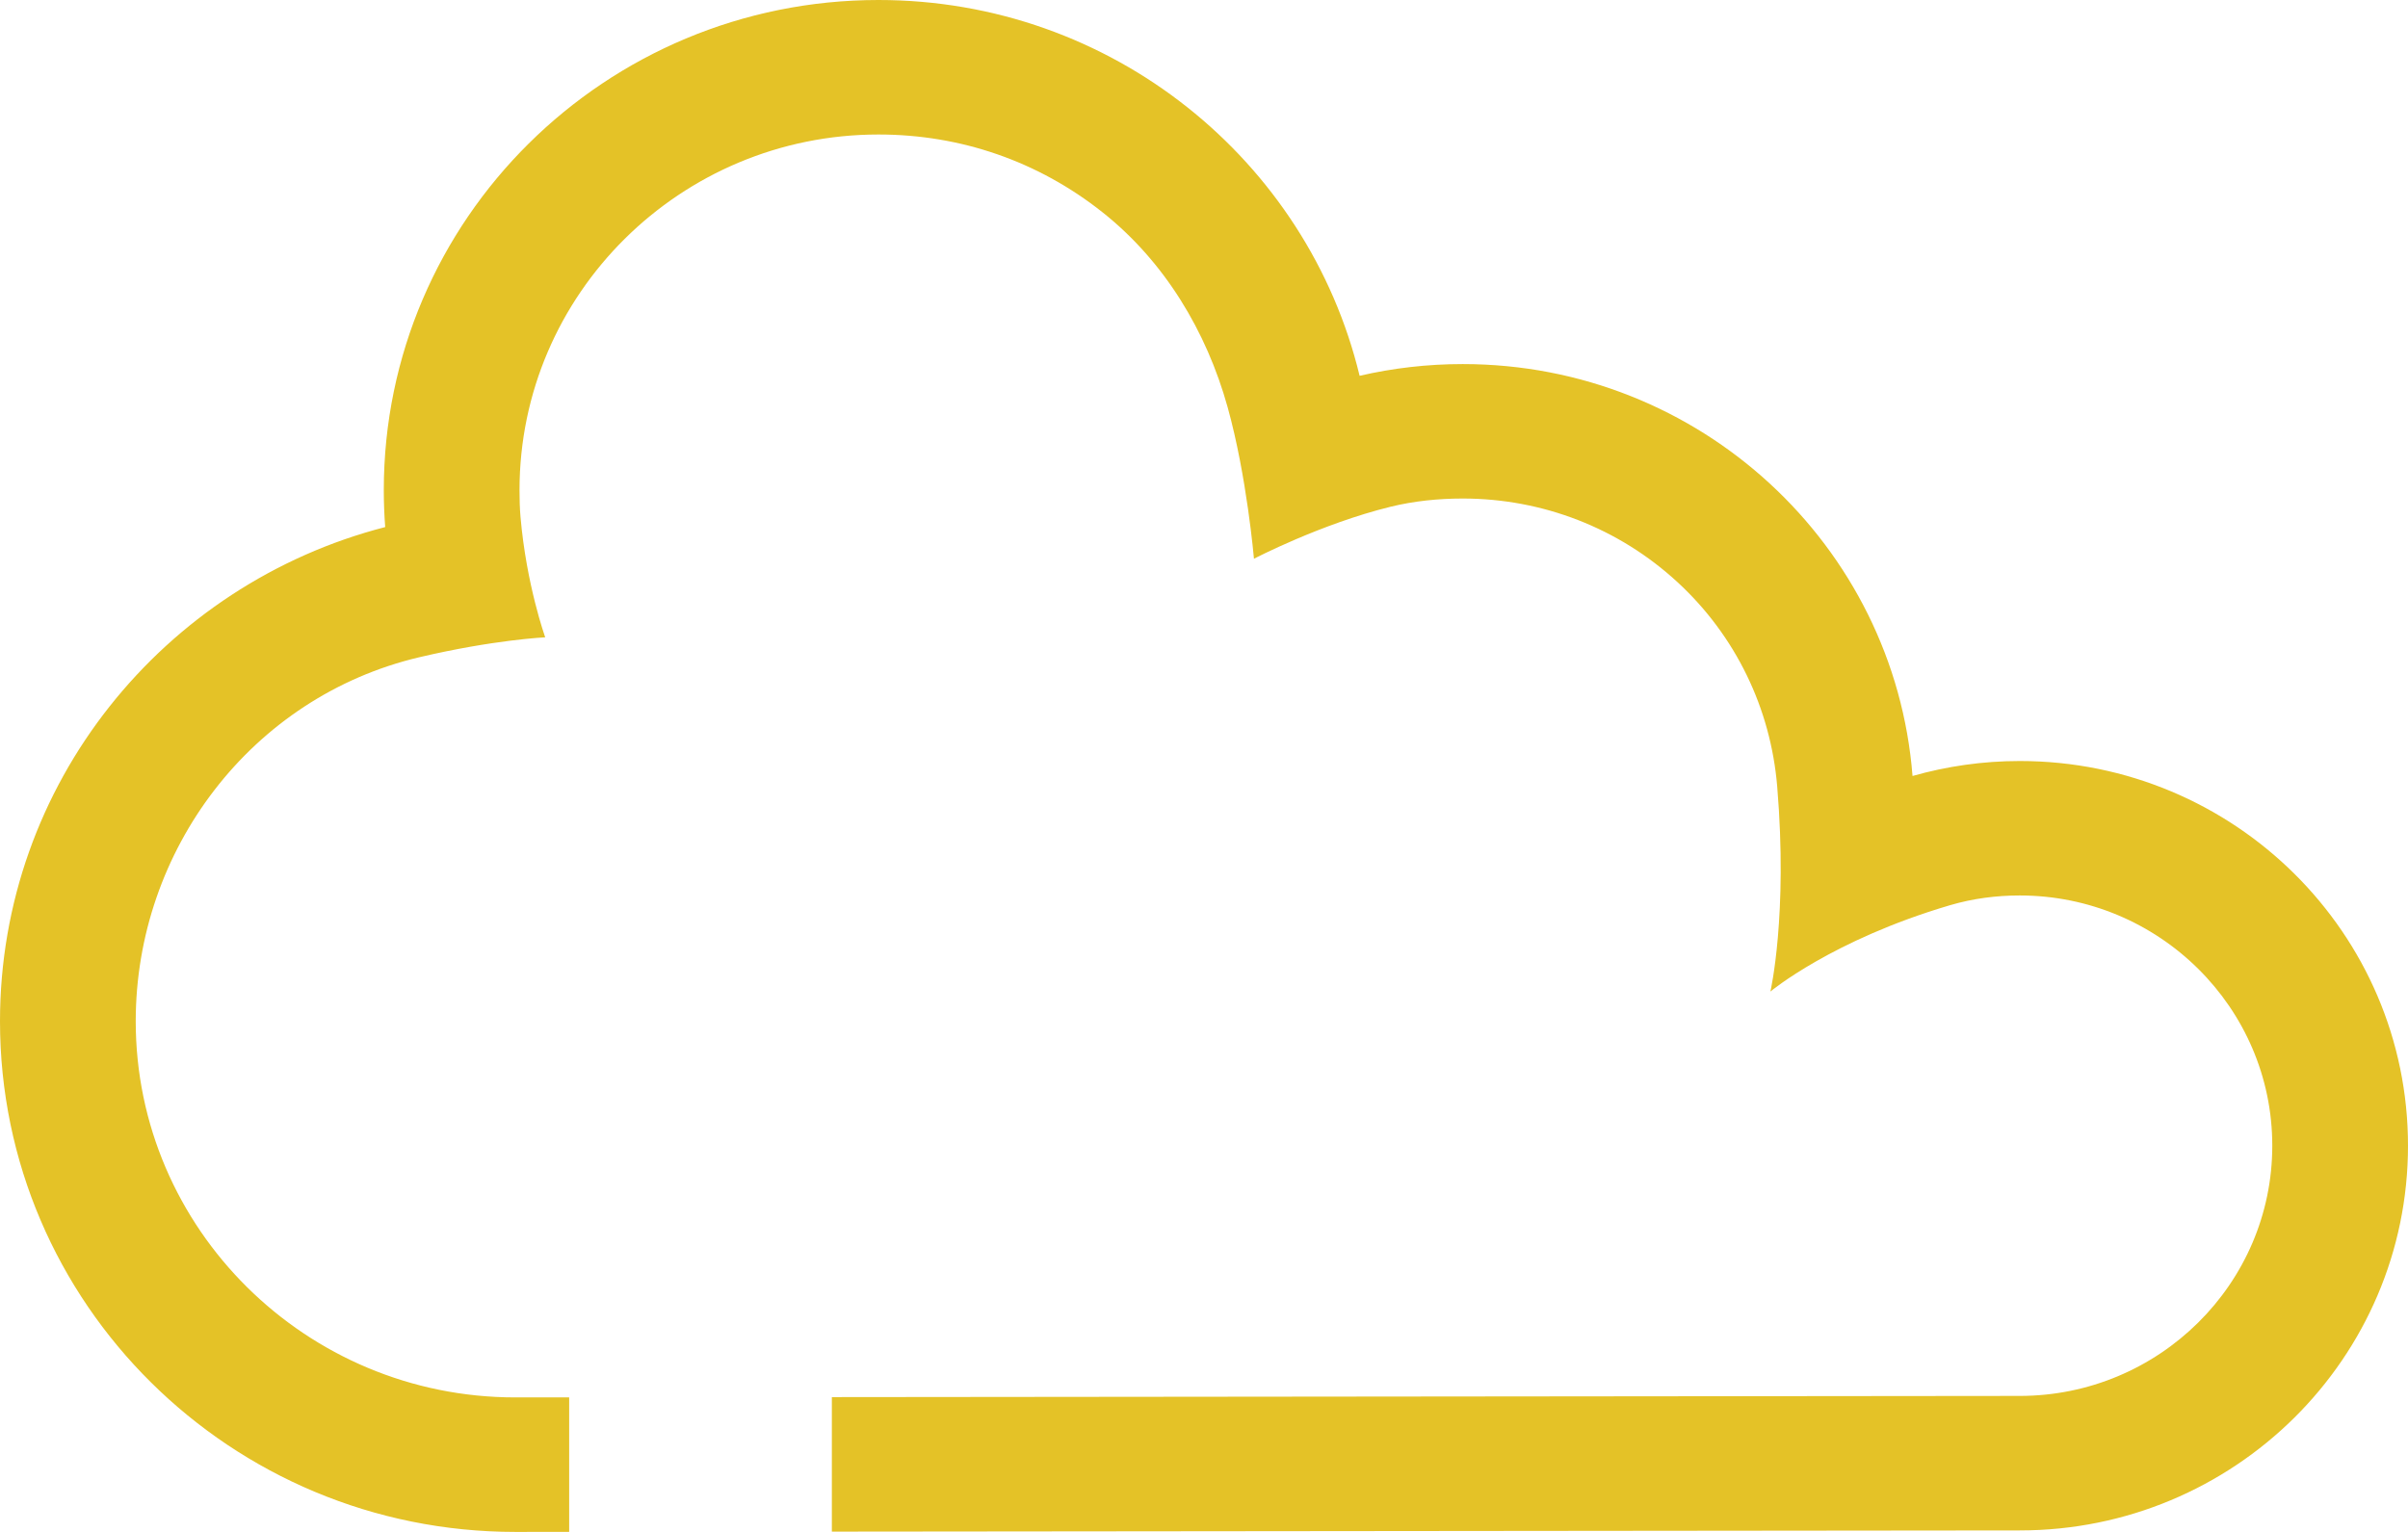 <?xml version="1.0" encoding="utf-8"?>
<!-- Generator: Adobe Illustrator 19.2.1, SVG Export Plug-In . SVG Version: 6.00 Build 0)  -->
<svg version="1.1" id="Layer_1" xmlns="http://www.w3.org/2000/svg" xmlns:xlink="http://www.w3.org/1999/xlink" x="0px" y="0px"
	 viewBox="0 0 55 35" style="enable-background:new 0 0 55 35;" xml:space="preserve">
<style type="text/css">
	.st0{fill:#E4C227;}
</style>
<path class="st0" d="M46.132,17.387c-0.85,0-1.671,0.121-2.449,0.342
	c-0.413-5.266-4.855-9.411-10.273-9.411c-0.811,0-1.599,0.093-2.356,0.268
	C29.866,3.661,25.397,0,20.065,0c-6.24,0-11.299,5.014-11.299,11.199c0,0.284,0.011,0.565,0.032,0.843
	C3.736,13.348,0,17.908,0,23.333C0,29.777,5.27,35,11.77,35L13,34.999v-3.073l-1.23,0.001
	c-4.781,0-8.67-3.855-8.67-8.594c0-3.913,2.644-7.414,6.478-8.317
	c1.699-0.4,2.875-0.455,2.875-0.455s-0.429-1.193-0.564-2.747
	c-0.018-0.205-0.023-0.412-0.023-0.615c0-4.481,3.678-8.126,8.199-8.126
	c1.88,0,3.648,0.613,5.113,1.774c1.424,1.128,2.379,2.726,2.861,4.454
	c0.441,1.584,0.602,3.465,0.602,3.465s1.527-0.797,3.119-1.188c0.536-0.131,1.092-0.188,1.65-0.188
	c1.826,0,3.567,0.678,4.903,1.909c1.33,1.225,2.13,2.884,2.279,4.668
	c0.247,2.945-0.155,4.687-0.155,4.687s1.412-1.18,4.101-1.972c0.519-0.153,1.057-0.223,1.594-0.223
	c3.18,0,5.768,2.565,5.768,5.717c0,3.152-2.587,5.717-5.771,5.717L19,31.92v3.073l27.132-0.027
	c4.898,0,8.868-3.935,8.868-8.79C55,21.322,51.03,17.387,46.132,17.387z"/>
</svg>
